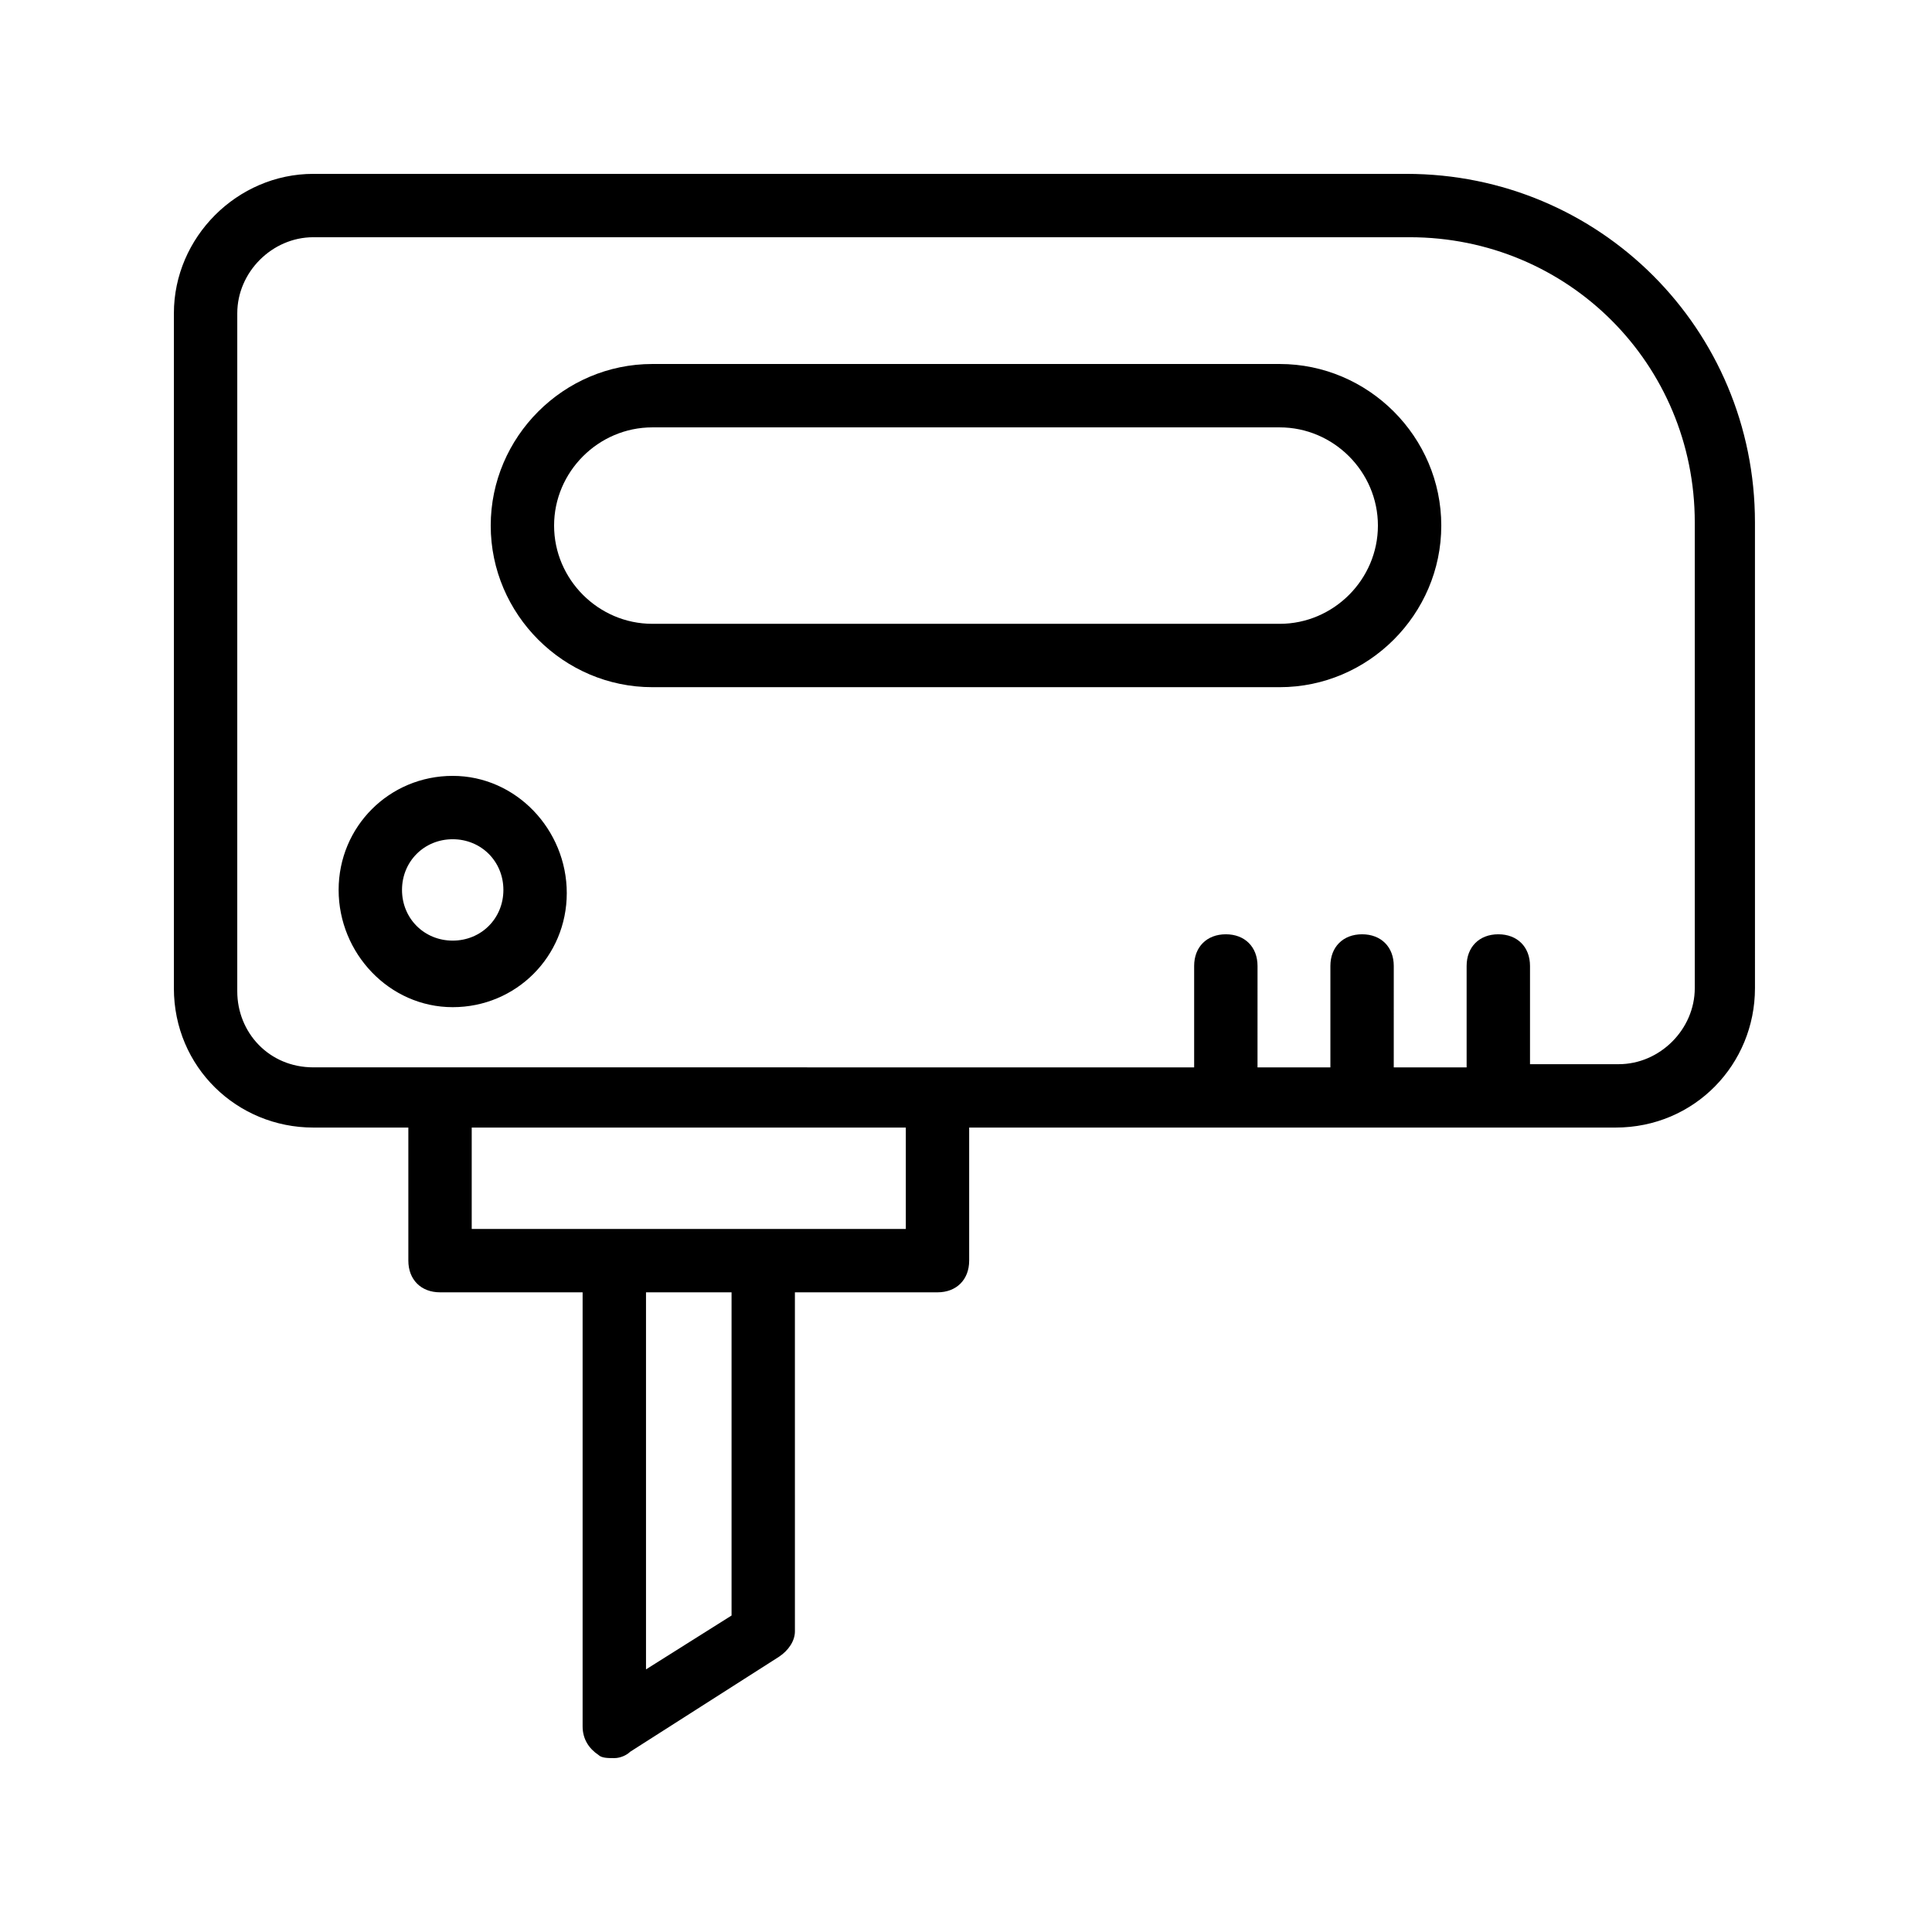 <?xml version="1.0" encoding="UTF-8"?>
<!-- Uploaded to: SVG Repo, www.svgrepo.com, Generator: SVG Repo Mixer Tools -->
<svg fill="#000000" width="800px" height="800px" version="1.1" viewBox="144 144 512 512" xmlns="http://www.w3.org/2000/svg">
 <g>
  <path d="m190.08 227.02v178.85c0 20.992 16.793 36.945 36.945 36.945h25.191v35.266c0 5.039 3.359 8.398 8.398 8.398h37.785v115.04c0 3.359 1.68 5.879 4.199 7.559 0.84 0.84 2.519 0.84 4.199 0.84s3.359-0.84 4.199-1.68l39.465-25.191c2.519-1.68 4.199-4.199 4.199-6.719l-0.004-89.848h37.785c5.039 0 8.398-3.359 8.398-8.398v-35.266h171.3c20.992 0 36.945-16.793 36.945-36.945l-0.004-123.43c0-51.219-41.145-92.363-92.363-92.363h-289.69c-20.152 0-36.945 16.793-36.945 36.945zm147.79 345.11-22.672 14.273v-99.922h22.672zm46.18-102.44h-115.04v-26.871h115.04zm-177.17-242.67c0-10.914 9.238-20.152 20.152-20.152h290.53c41.984 0 75.57 33.586 75.57 75.57v123.43c0 10.914-9.238 20.152-20.152 20.152h-23.512v-26.027c0-5.039-3.359-8.398-8.398-8.398s-8.398 3.359-8.398 8.398v26.871h-19.312l0.004-26.871c0-5.039-3.359-8.398-8.398-8.398-5.039 0-8.398 3.359-8.398 8.398v26.871h-19.312l0.004-26.871c0-5.039-3.359-8.398-8.398-8.398-5.039 0-8.398 3.359-8.398 8.398v26.871h-67.176l-132.67-0.004h-33.586c-11.754 0-20.152-9.238-20.152-20.152z"/>
  <path d="m316.87 326.11h166.26c23.512 0 42.824-19.312 42.824-42.824s-19.312-42.824-42.824-42.824h-166.26c-23.512 0-42.824 19.312-42.824 42.824s19.312 42.824 42.824 42.824zm0-68.852h166.26c14.273 0 26.031 11.754 26.031 26.031 0 14.273-11.754 26.031-26.031 26.031l-166.26-0.004c-14.273 0-26.031-11.754-26.031-26.031 0-14.273 11.754-26.027 26.031-26.027z"/>
  <path d="m263.97 410.91c16.793 0 30.23-13.434 30.23-30.23 0-16.793-13.438-31.066-30.23-31.066s-30.23 13.434-30.23 30.23c0.004 16.793 13.438 31.066 30.23 31.066zm0-44.504c7.559 0 13.434 5.879 13.434 13.434 0 7.559-5.879 13.434-13.434 13.434-7.559 0-13.434-5.879-13.434-13.434s5.879-13.434 13.434-13.434z"/>
 </g>
</svg>